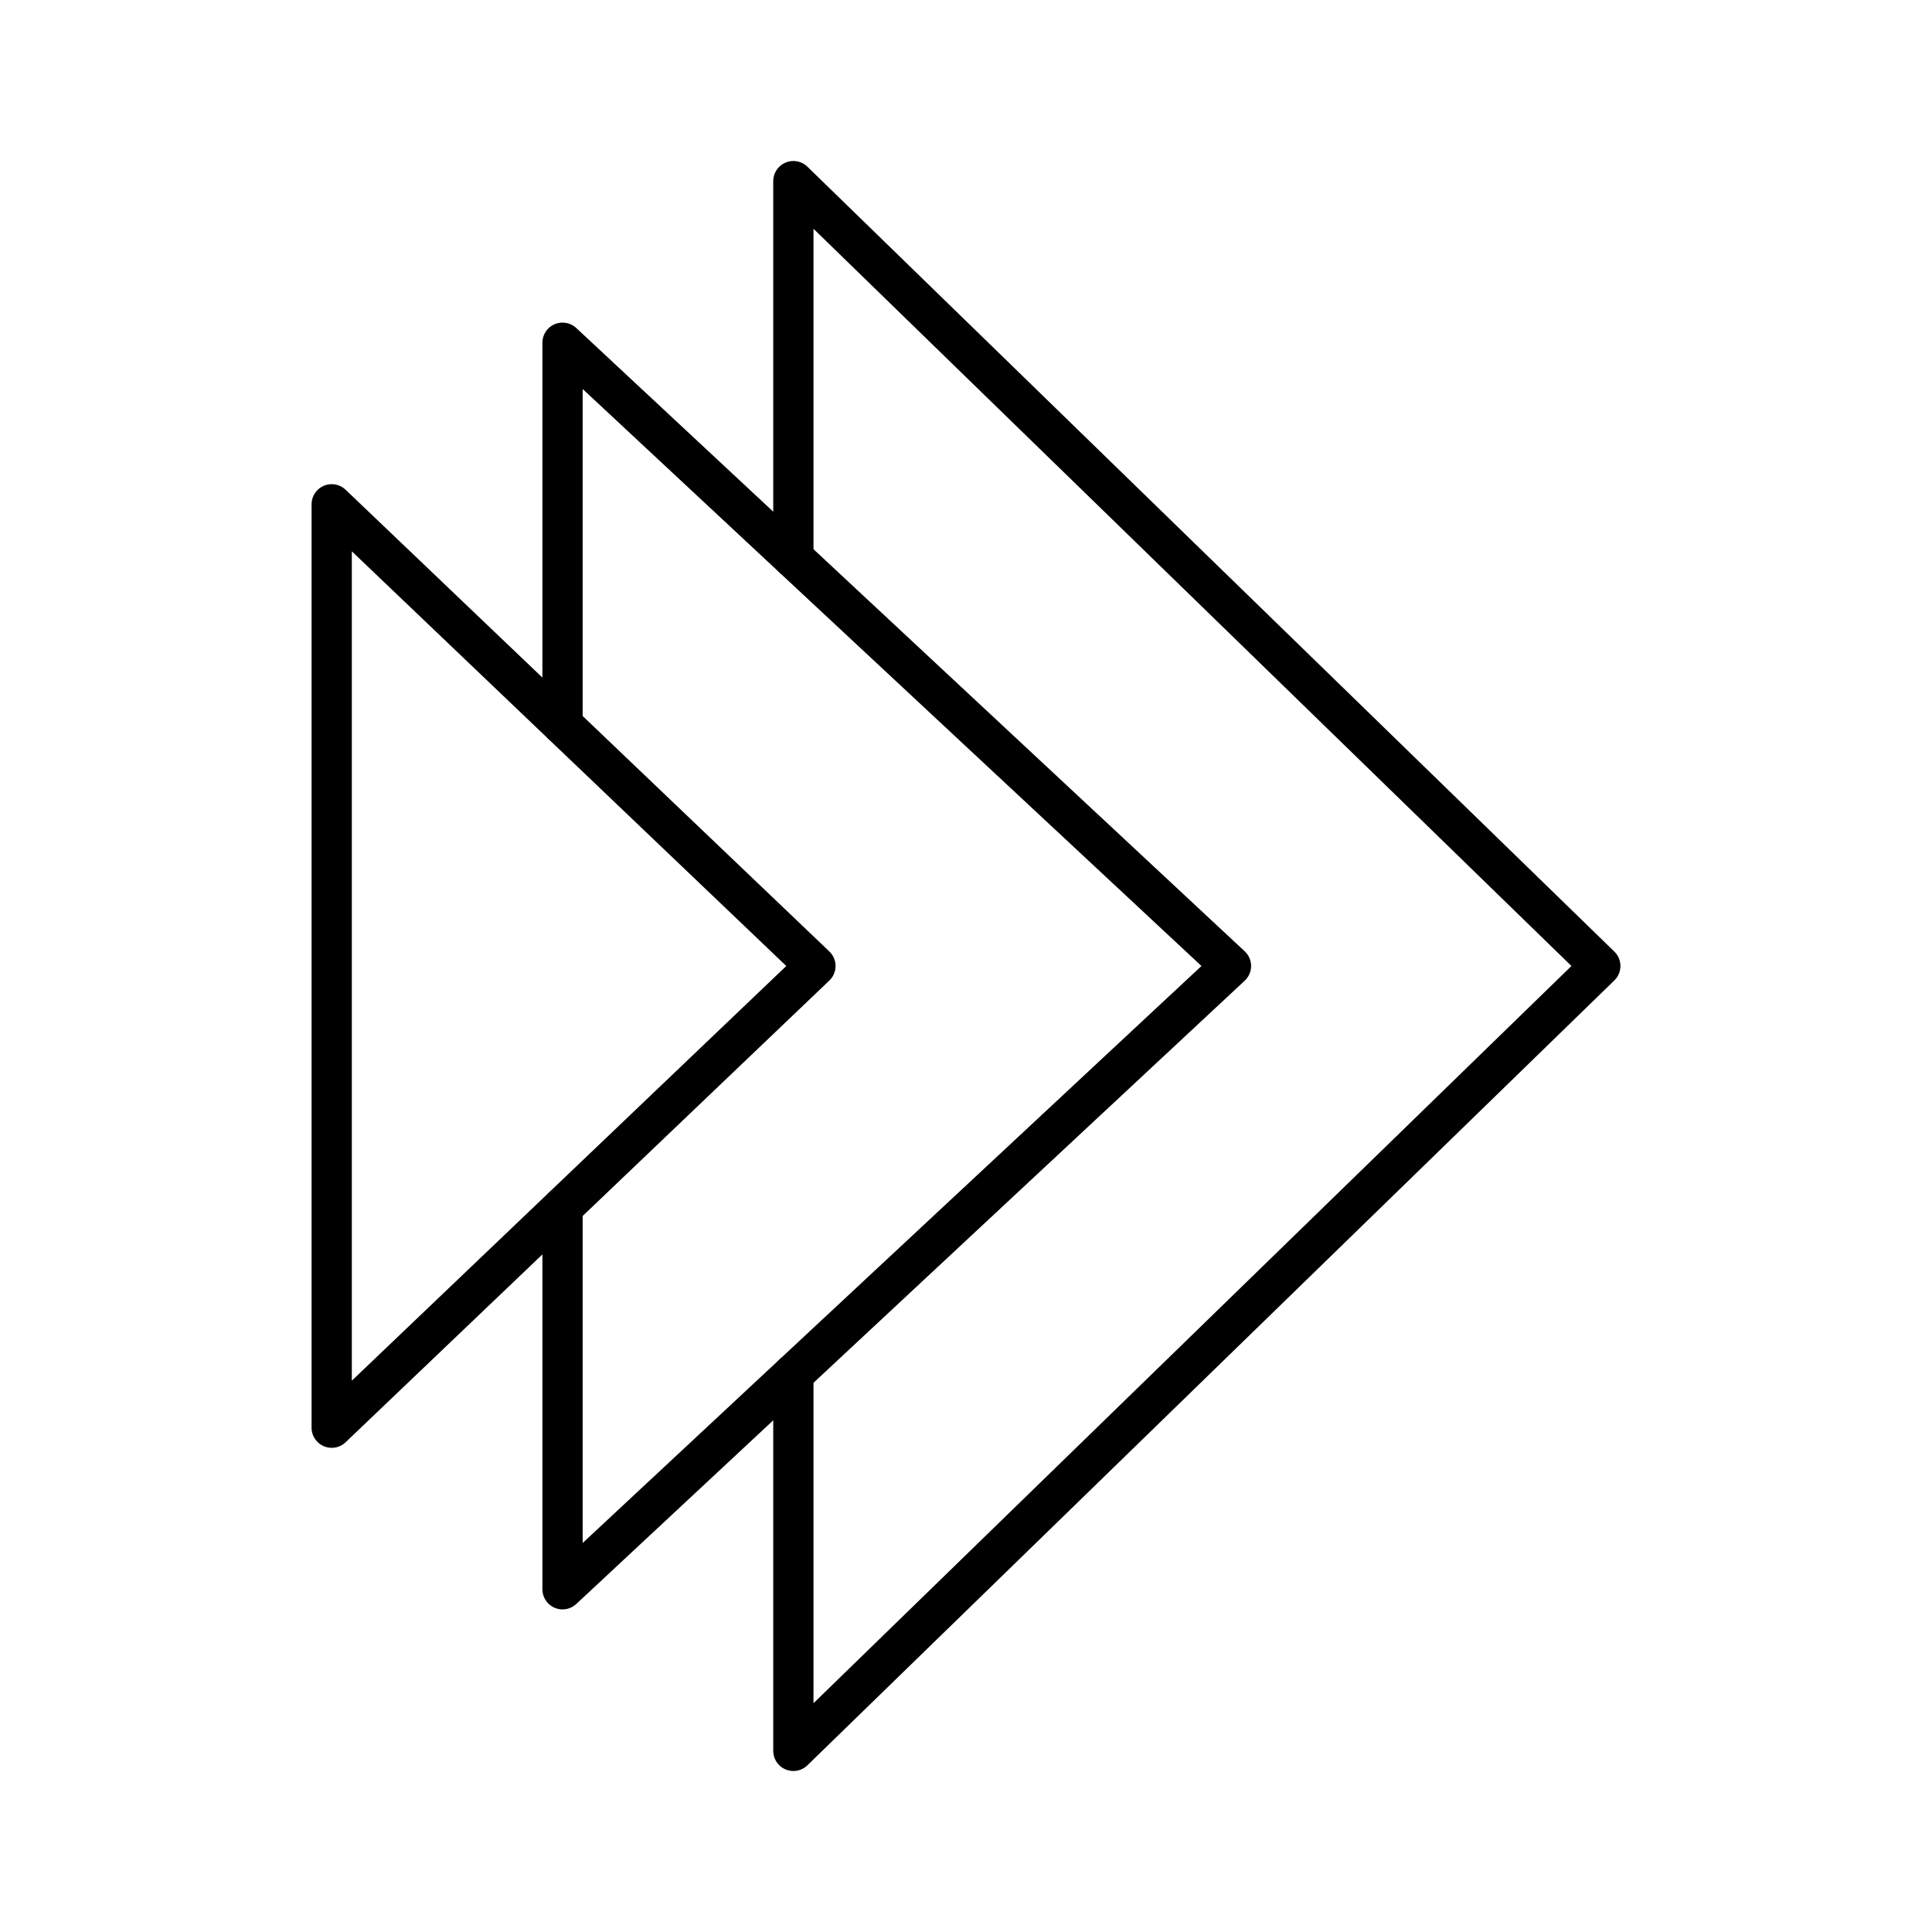 <?xml version="1.0" encoding="utf-8"?>
<!-- Generator: www.svgicons.com -->
<svg xmlns="http://www.w3.org/2000/svg" width="800" height="800" viewBox="0 0 48 48">
<path fill="none" stroke="currentColor" stroke-linecap="round" stroke-linejoin="round" d="M20.259 24L8.241 12.529v22.942z"/><path fill="none" stroke="currentColor" stroke-linecap="round" stroke-linejoin="round" d="M13.976 29.997v9.488L30.583 24L13.976 8.515v9.488"/><path fill="none" stroke="currentColor" stroke-linecap="round" stroke-linejoin="round" d="M19.711 34.137V43.5L39.759 24L19.711 4.5v9.363"/>
</svg>